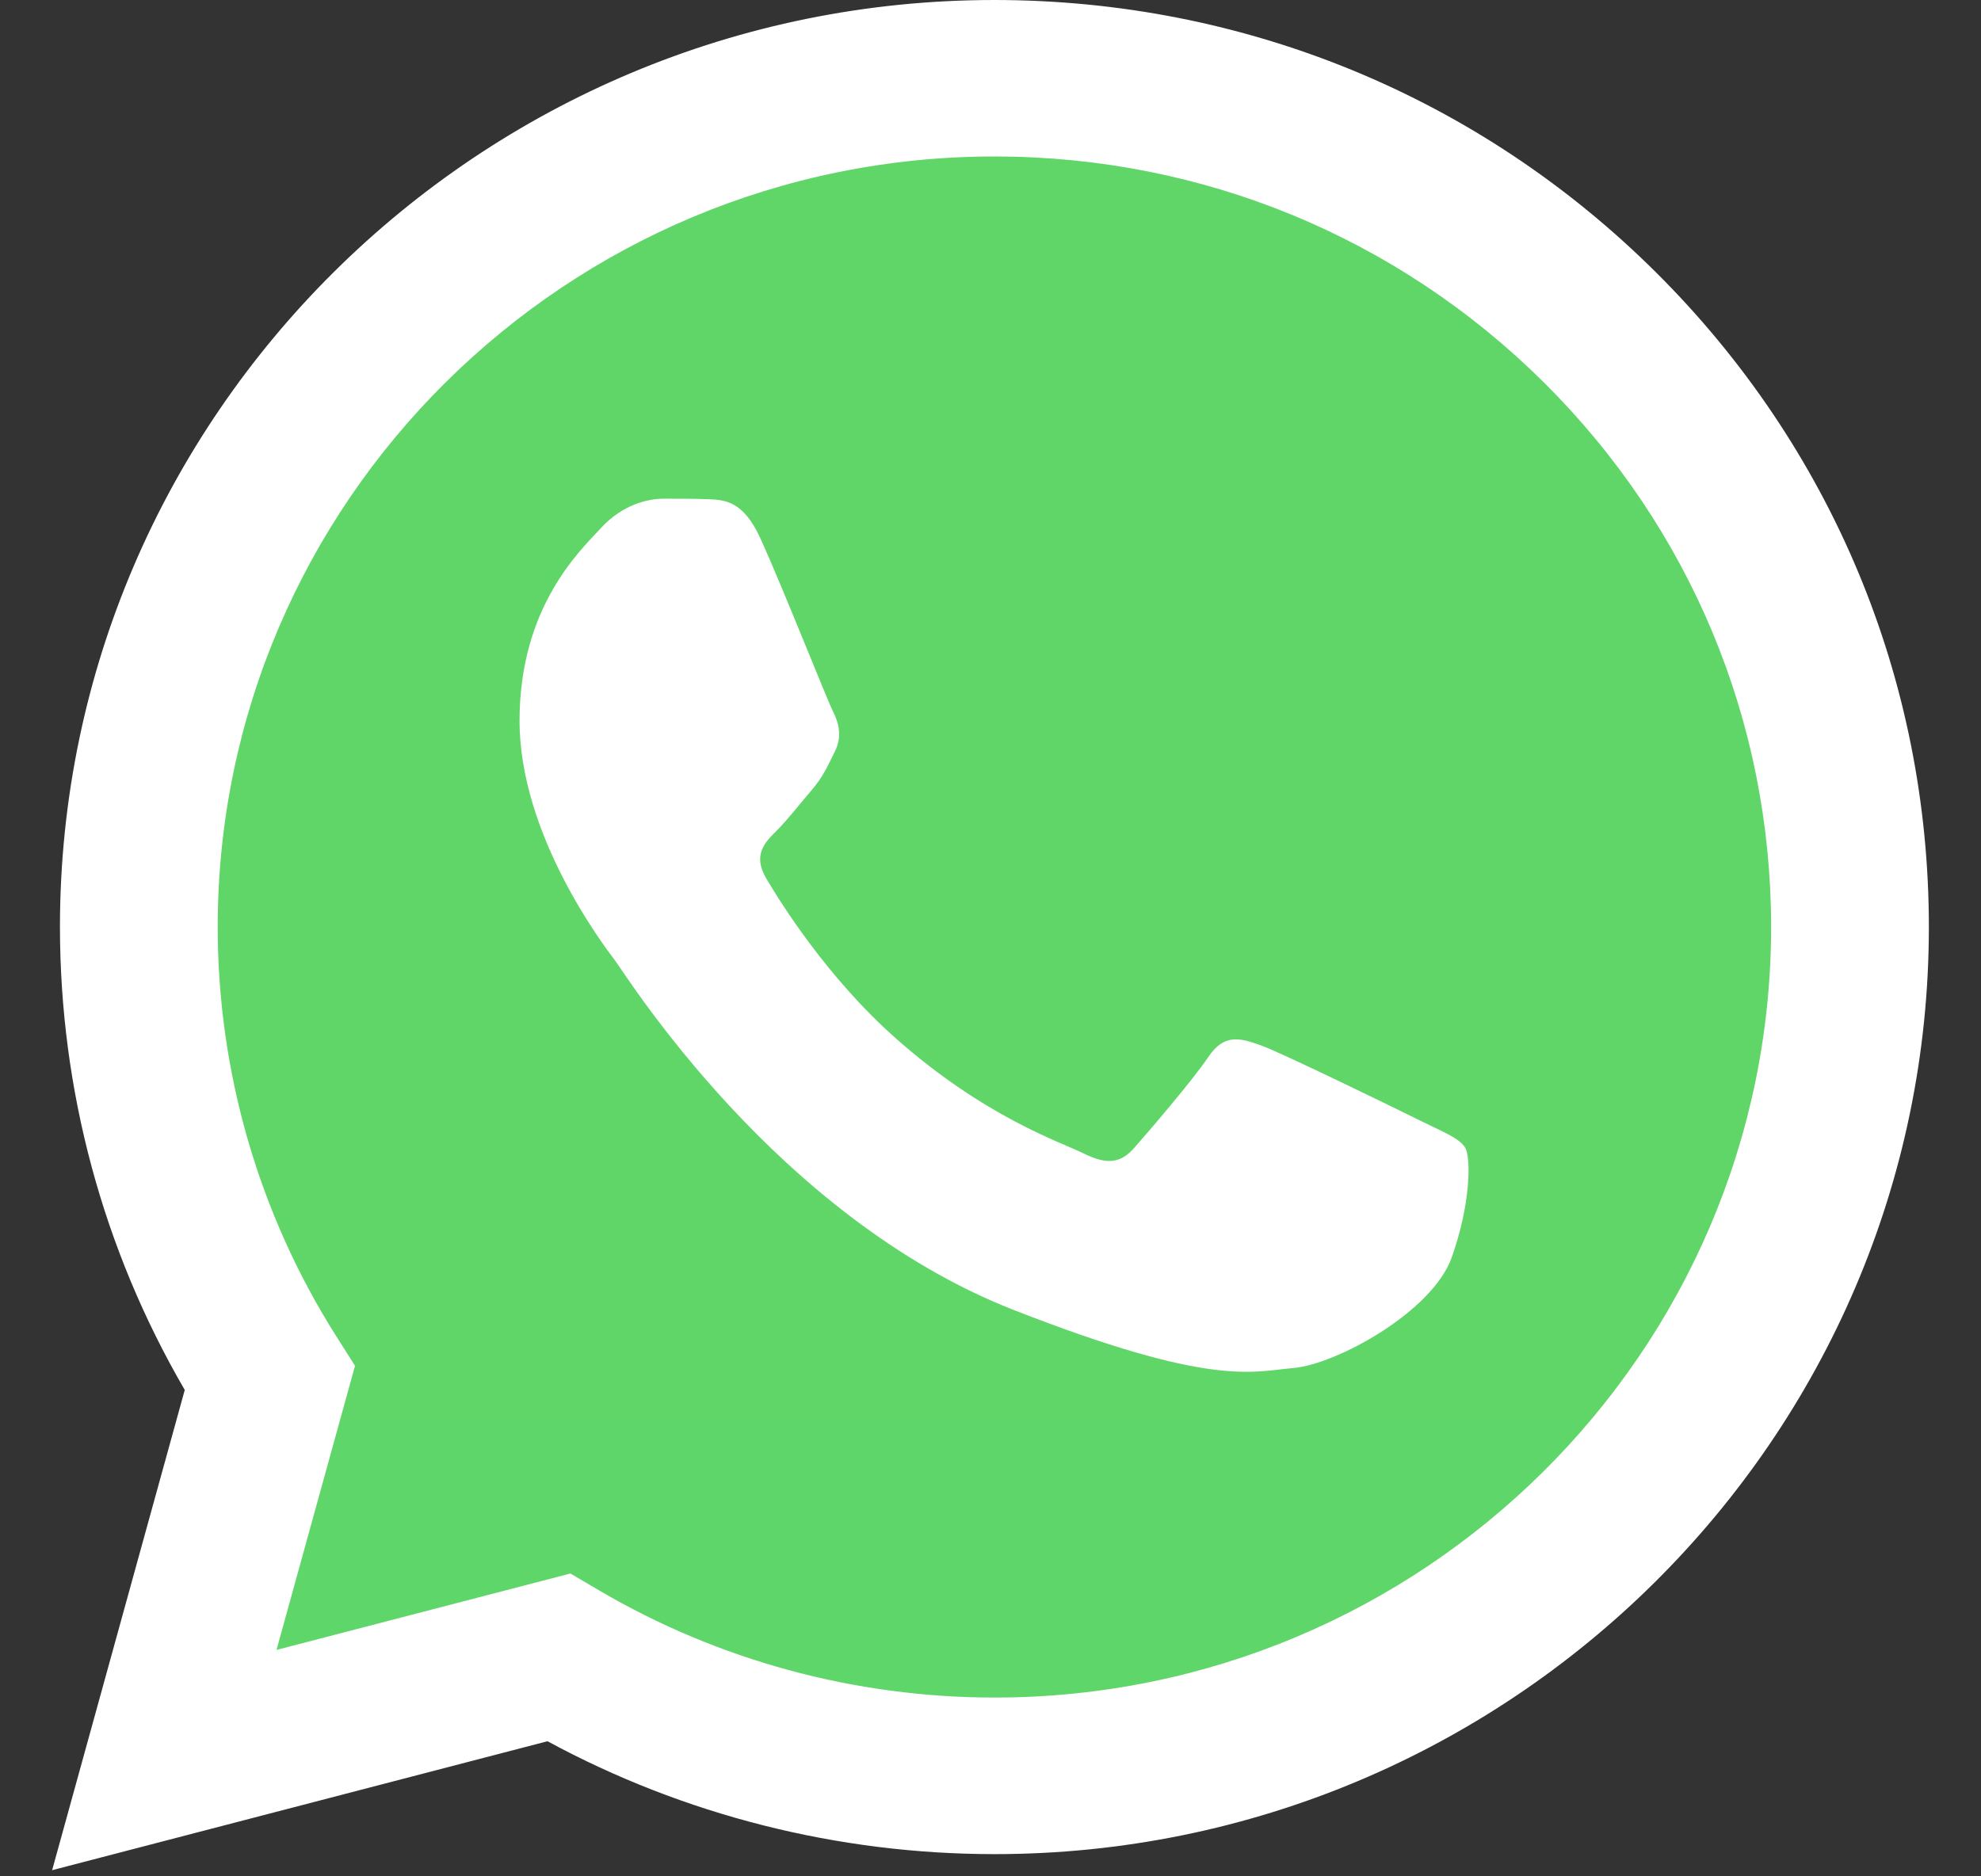 <svg width="19" height="18" viewBox="0 0 19 18" fill="none" xmlns="http://www.w3.org/2000/svg">
<rect x="0" y="0" width="19" height="18" fill="#333333" stroke="none"/>
<g clip-path="url(#clip0_7353_520)">
<path d="M0.884 8.892C0.884 10.405 1.282 11.881 2.039 13.183L0.812 17.63L5.398 16.437C6.667 17.122 8.088 17.481 9.533 17.481H9.536C14.305 17.481 18.186 13.631 18.188 8.899C18.189 6.606 17.29 4.45 15.656 2.827C14.023 1.205 11.851 0.312 9.536 0.311C4.767 0.311 0.886 4.16 0.884 8.892" fill="url(#paint0_linear_7353_520)"/>
<path d="M0.575 8.889C0.575 10.456 0.987 11.986 1.772 13.334L0.5 17.941L5.251 16.704C6.56 17.413 8.034 17.786 9.534 17.787H9.538C14.477 17.787 18.498 13.798 18.5 8.897C18.501 6.521 17.569 4.287 15.877 2.607C14.185 0.927 11.935 0.001 9.538 0C4.598 0 0.577 3.988 0.575 8.889ZM3.405 13.102L3.227 12.822C2.482 11.646 2.088 10.286 2.088 8.89C2.09 4.816 5.432 1.501 9.54 1.501C11.53 1.502 13.4 2.272 14.807 3.668C16.213 5.065 16.987 6.921 16.987 8.896C16.985 12.97 13.643 16.285 9.538 16.285H9.535C8.198 16.284 6.887 15.928 5.743 15.255L5.471 15.095L2.652 15.828L3.405 13.102Z" fill="url(#paint1_linear_7353_520)"/>
<path d="M7.297 5.173C7.13 4.803 6.953 4.796 6.794 4.789C6.663 4.784 6.514 4.784 6.364 4.784C6.215 4.784 5.972 4.84 5.767 5.062C5.562 5.284 4.983 5.822 4.983 6.915C4.983 8.008 5.786 9.065 5.898 9.213C6.01 9.361 7.447 11.676 9.723 12.567C11.615 13.307 12 13.16 12.41 13.123C12.821 13.086 13.735 12.585 13.922 12.067C14.108 11.548 14.108 11.103 14.053 11.01C13.996 10.918 13.847 10.862 13.623 10.751C13.399 10.64 12.298 10.102 12.093 10.028C11.888 9.954 11.739 9.917 11.589 10.14C11.44 10.362 11.011 10.862 10.88 11.01C10.75 11.159 10.619 11.177 10.395 11.066C10.171 10.955 9.45 10.72 8.594 9.963C7.928 9.374 7.479 8.647 7.348 8.425C7.218 8.202 7.334 8.082 7.447 7.971C7.547 7.872 7.671 7.712 7.783 7.582C7.894 7.452 7.932 7.36 8.006 7.212C8.081 7.063 8.044 6.934 7.988 6.822C7.932 6.711 7.497 5.612 7.297 5.173Z" fill="white"/>
</g>
<defs>
<linearGradient id="paint0_linear_7353_520" x1="869.639" y1="1732.25" x2="869.639" y2="0.311" gradientUnits="userSpaceOnUse">
<stop stop-color="#1FAF38"/>
<stop offset="1" stop-color="#60D669"/>
</linearGradient>
<linearGradient id="paint1_linear_7353_520" x1="900.5" y1="1794.05" x2="900.5" y2="0" gradientUnits="userSpaceOnUse">
<stop stop-color="#F9F9F9"/>
<stop offset="1" stop-color="white"/>
</linearGradient>
<clipPath id="clip0_7353_520">
<rect width="18" height="18" fill="white" transform="translate(0.5)"/>
</clipPath>
</defs>
</svg>
